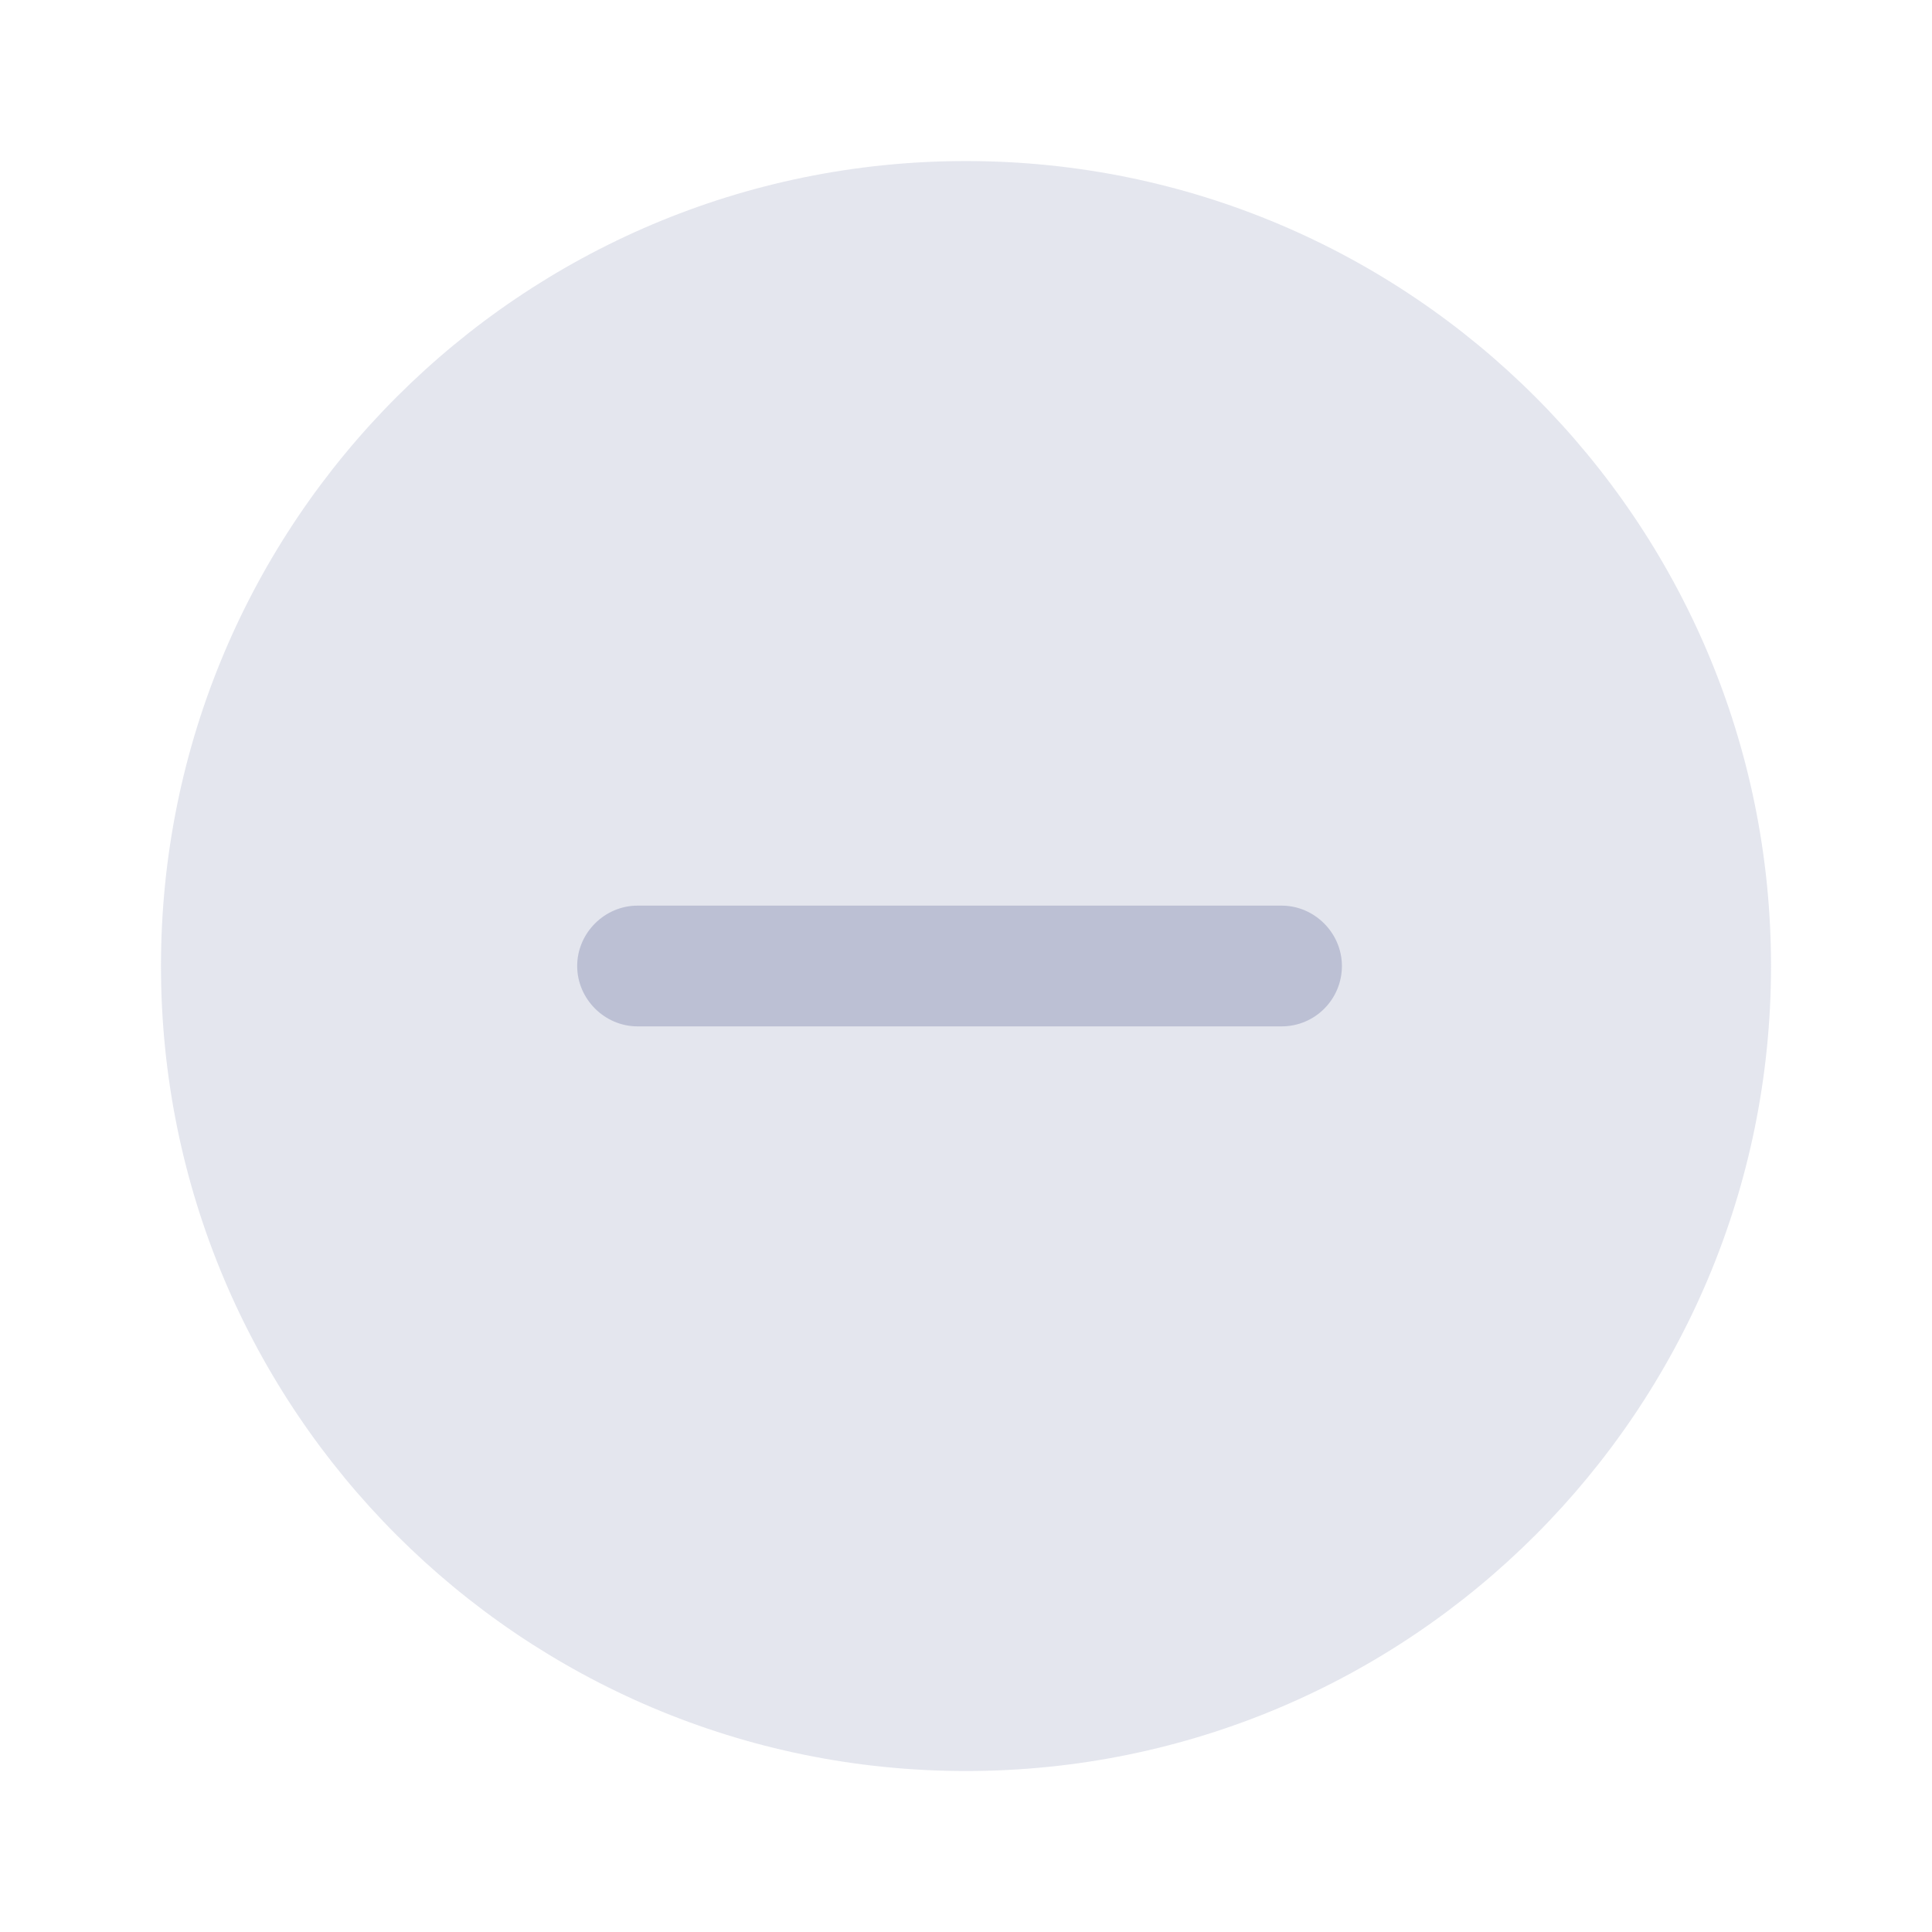 <svg width="28" height="28" viewBox="0 0 28 28" fill="none" xmlns="http://www.w3.org/2000/svg">
<path opacity="0.4" d="M14 25.667C20.443 25.667 25.667 20.444 25.667 14.001C25.667 7.557 20.443 2.334 14 2.334C7.557 2.334 2.333 7.557 2.333 14.001C2.333 20.444 7.557 25.667 14 25.667Z" fill="#BCC0D4"/>
<path d="M18.573 14.875H9.24C8.762 14.875 8.365 14.478 8.365 14C8.365 13.522 8.762 13.125 9.24 13.125H18.573C19.052 13.125 19.448 13.522 19.448 14C19.448 14.478 19.063 14.875 18.573 14.875Z" fill="#BCC0D4"/>
</svg>
